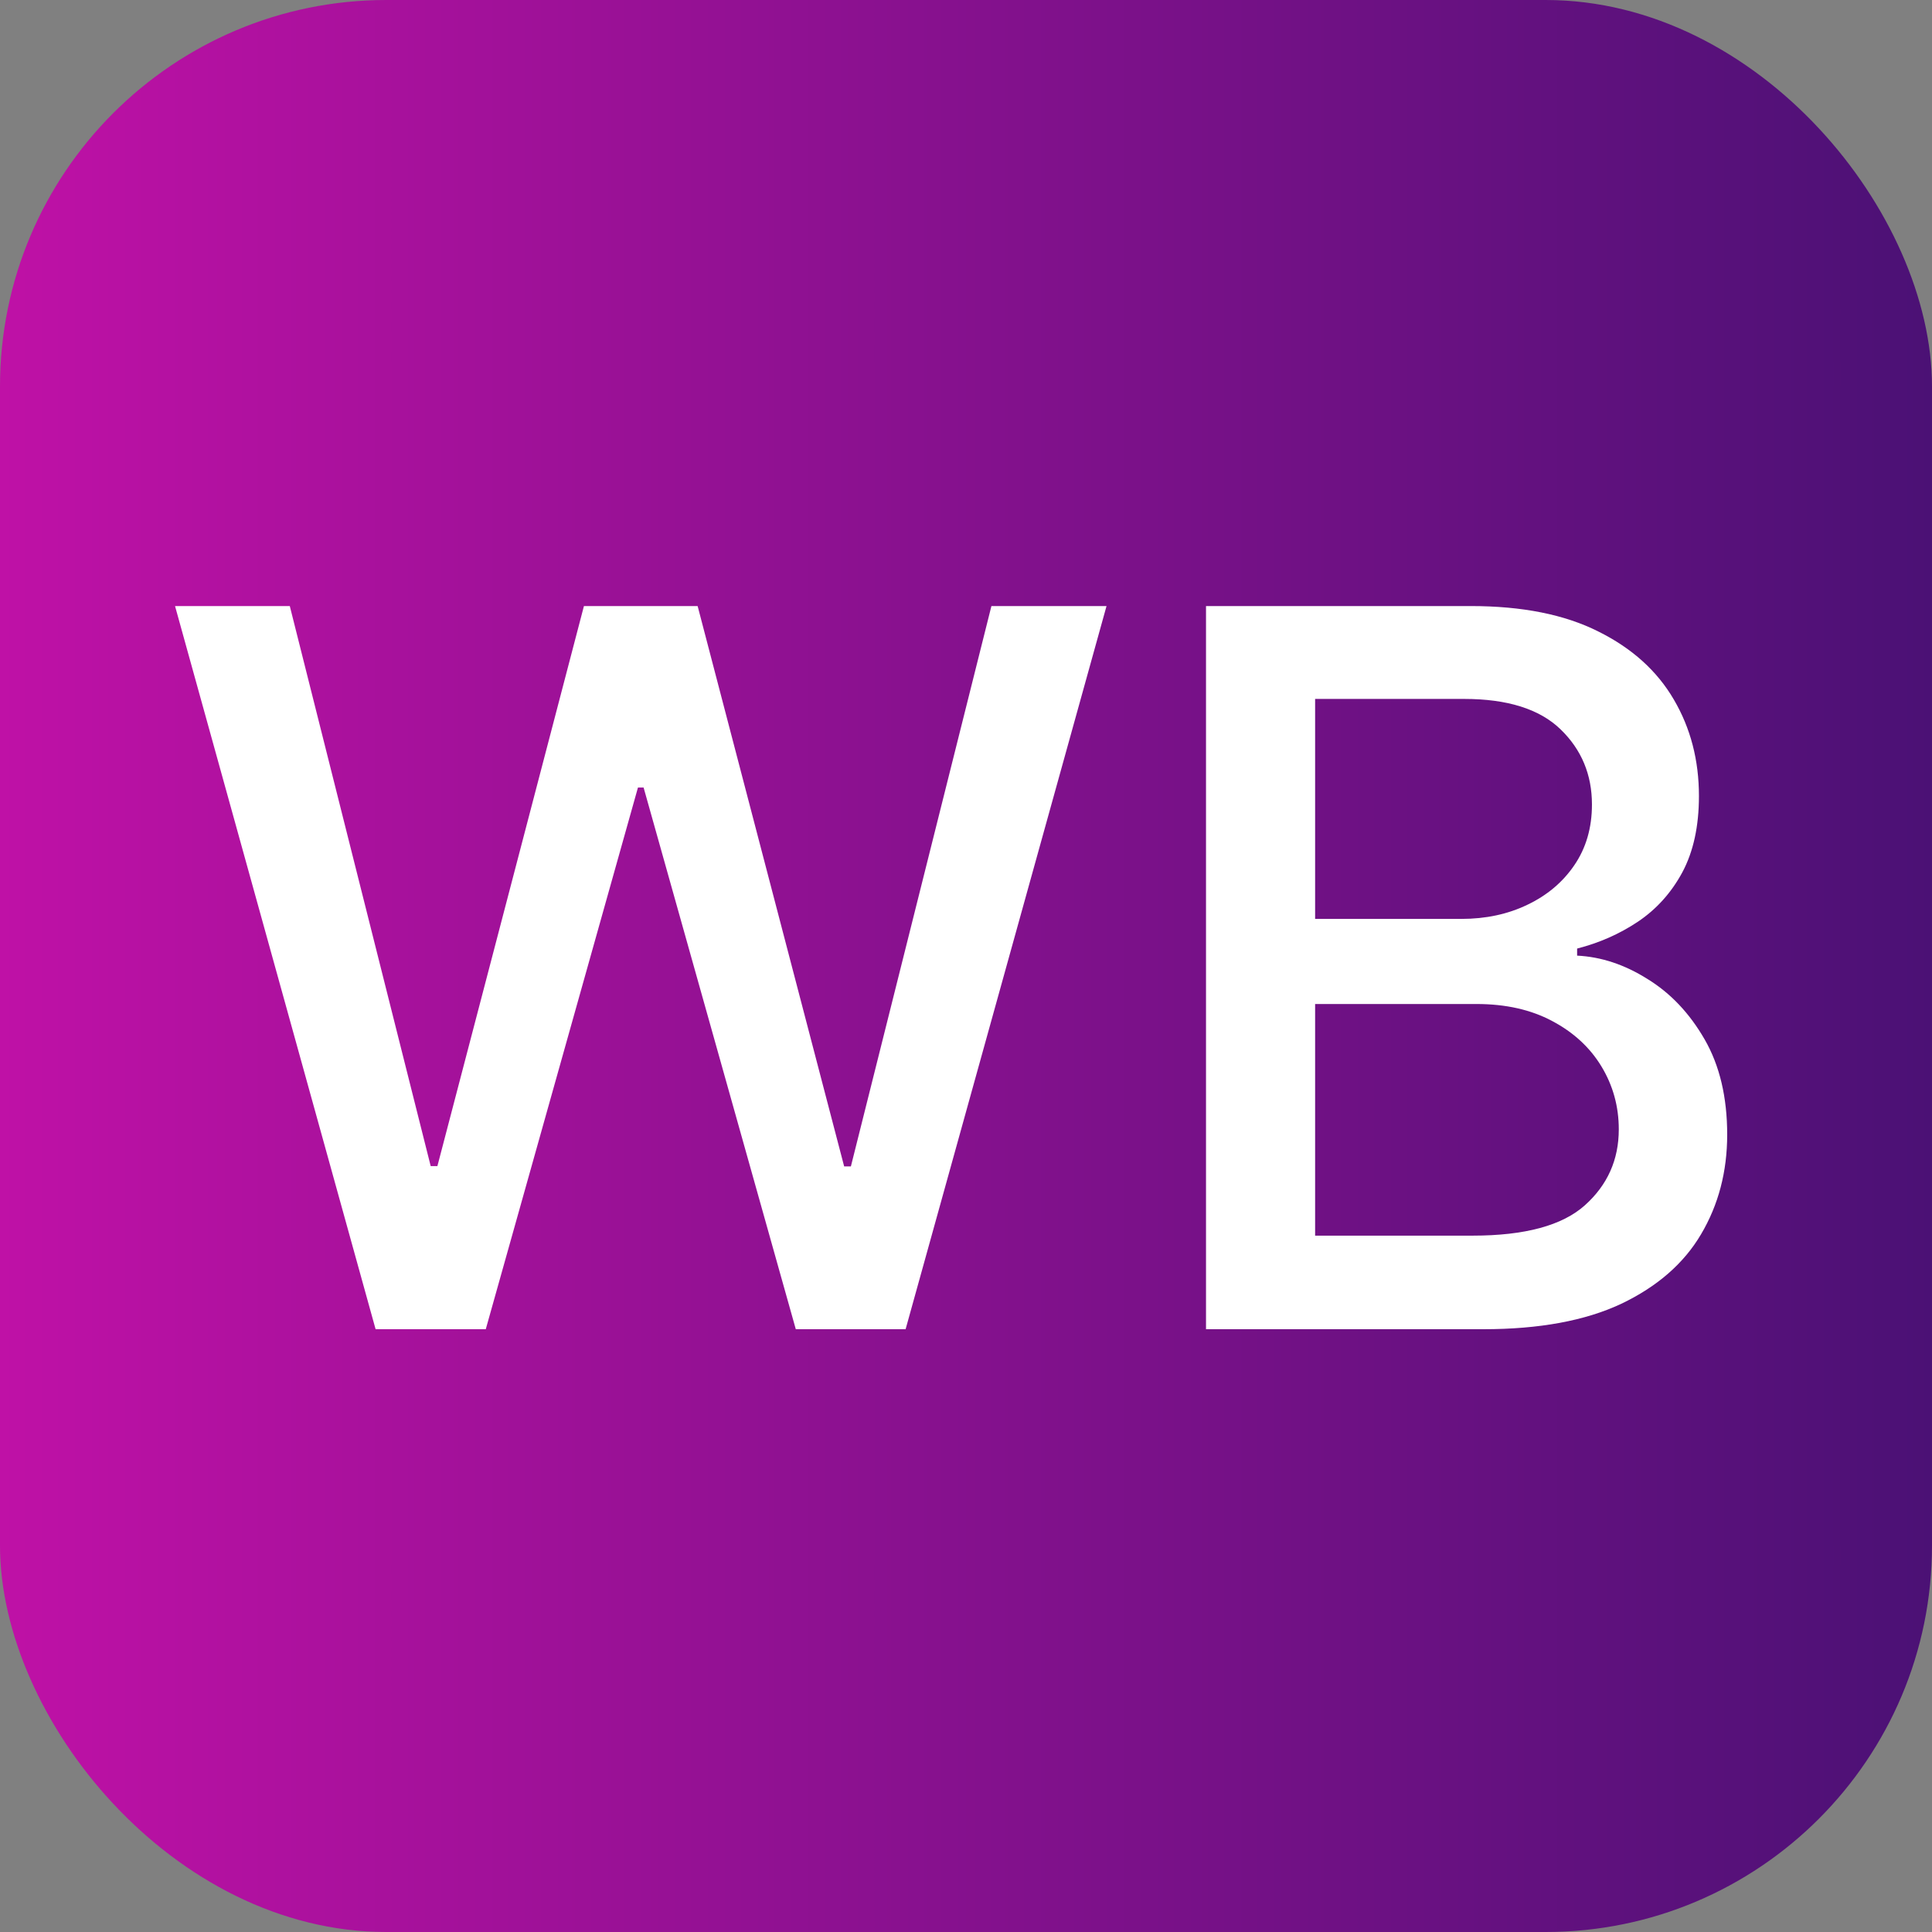 <?xml version="1.0" encoding="UTF-8"?> <svg xmlns="http://www.w3.org/2000/svg" width="750" height="750" viewBox="0 0 750 750" fill="none"><rect x="0" y="0" width="750" height="750" fill="#808080" stroke="none"/><g clip-path="url(#clip0_101_85)"><rect width="750" height="750" rx="150" fill="url(#paint0_linear_101_85)"></rect><path d="M145.808 516L67.95 235.273H112.499L167.192 452.672H169.796L226.682 235.273H270.82L327.705 452.809H330.31L384.865 235.273H429.551L351.556 516H308.926L249.847 305.729H247.654L188.575 516H145.808ZM468.172 516V235.273H570.977C590.899 235.273 607.393 238.562 620.461 245.142C633.528 251.63 643.306 260.449 649.795 271.597C656.283 282.655 659.527 295.128 659.527 309.018C659.527 320.715 657.379 330.585 653.084 338.626C648.789 346.577 643.032 352.973 635.813 357.817C628.685 362.569 620.826 366.041 612.236 368.234V370.976C621.557 371.433 630.65 374.448 639.514 380.023C648.47 385.506 655.872 393.319 661.72 403.462C667.568 413.606 670.493 425.942 670.493 440.472C670.493 454.819 667.112 467.704 660.349 479.127C653.678 490.459 643.352 499.46 629.371 506.131C615.389 512.71 597.524 516 575.775 516H468.172ZM510.528 479.675H571.662C591.949 479.675 606.479 475.746 615.252 467.887C624.025 460.028 628.411 450.205 628.411 438.416C628.411 429.552 626.172 421.419 621.694 414.017C617.217 406.615 610.82 400.721 602.504 396.335C594.28 391.948 584.502 389.755 573.17 389.755H510.528V479.675ZM510.528 356.72H567.276C576.78 356.72 585.324 354.893 592.909 351.237C600.585 347.582 606.662 342.464 611.14 335.885C615.709 329.214 617.993 321.355 617.993 312.308C617.993 300.703 613.927 290.97 605.794 283.112C597.661 275.253 585.187 271.323 568.373 271.323H510.528V356.72Z" fill="white"></path></g><defs><linearGradient id="paint0_linear_101_85" x1="0" y1="375" x2="750" y2="375" gradientUnits="userSpaceOnUse"><stop stop-color="#BF11A6"></stop><stop offset="1" stop-color="#4B1175"></stop></linearGradient><clipPath id="clip0_101_85"><rect width="750" height="750" fill="white"></rect></clipPath></defs></svg> 